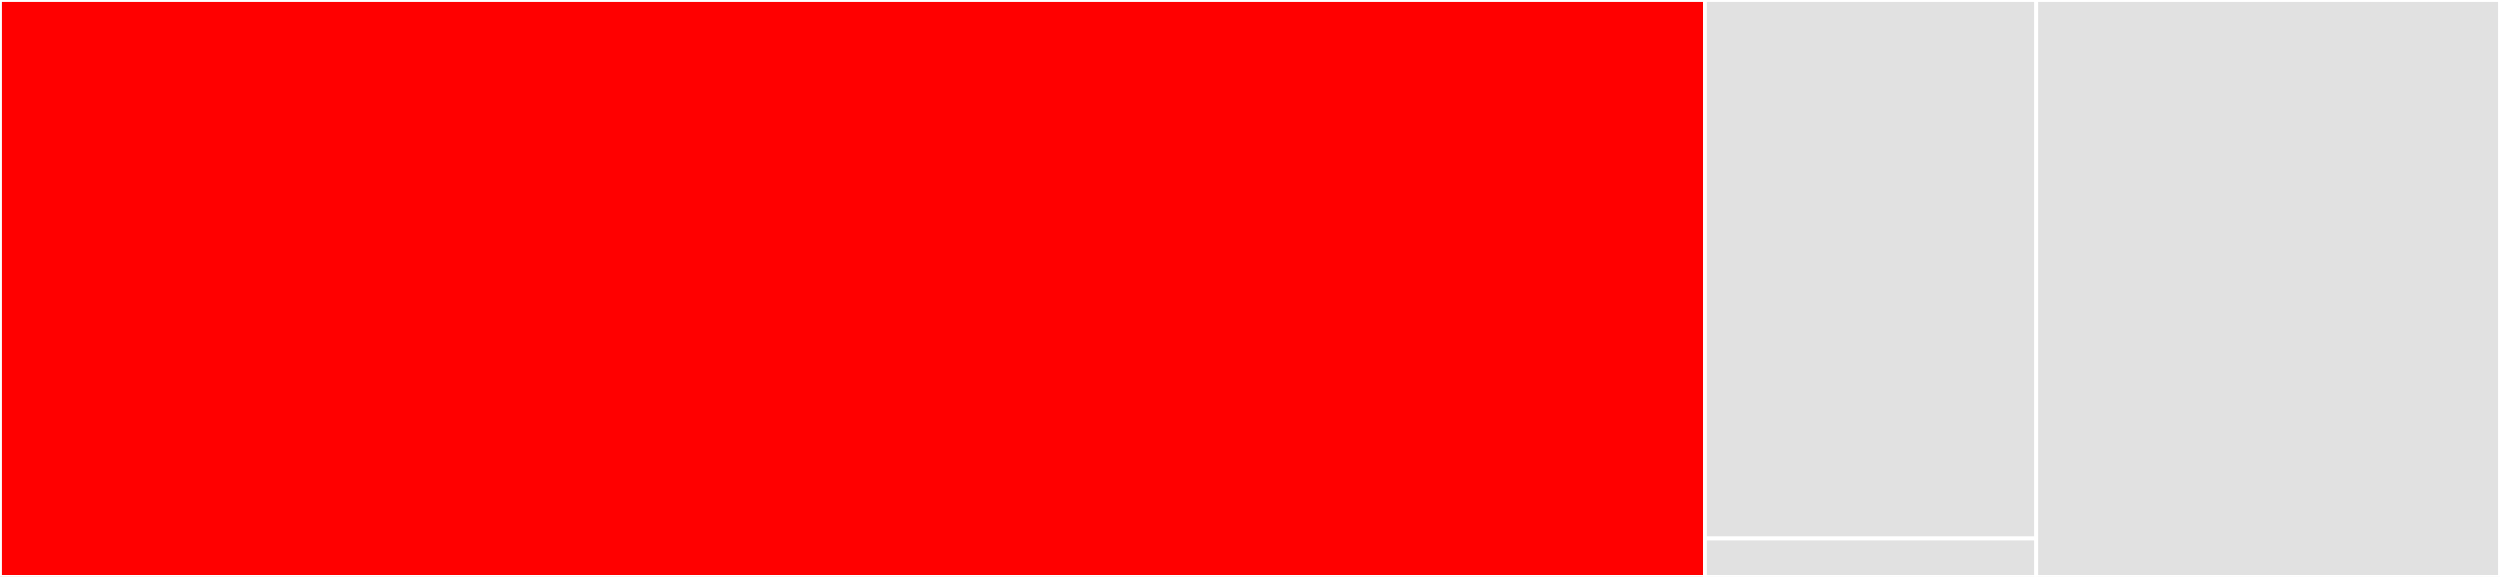<svg baseProfile="full" width="650" height="150" viewBox="0 0 650 150" version="1.1"
xmlns="http://www.w3.org/2000/svg" xmlns:ev="http://www.w3.org/2001/xml-events"
xmlns:xlink="http://www.w3.org/1999/xlink">

<rect x="0" y="0" width="650" height="150" fill="#333333" stroke="none"/>

<style>rect.s{mask:url(#mask);}</style>
<defs>
  <pattern id="white" width="4" height="4" patternUnits="userSpaceOnUse" patternTransform="rotate(45)">
    <rect width="2" height="2" transform="translate(0,0)" fill="white"></rect>
  </pattern>
  <mask id="mask">
    <rect x="0" y="0" width="100%" height="100%" fill="url(#white)"></rect>
  </mask>
</defs>

<rect x="0" y="0" width="443.286" height="150" fill="red" stroke="white" stroke-width="1" class=" tooltipped" data-content="details/conf_impl.h"><title>details/conf_impl.h</title></rect>
<rect x="443.286" y="0" width="86.131" height="140" fill="#e1e1e1" stroke="white" stroke-width="1" class=" tooltipped" data-content="details/template_impl.h"><title>details/template_impl.h</title></rect>
<rect x="443.286" y="140" width="86.131" height="10" fill="#e1e1e1" stroke="white" stroke-width="1" class=" tooltipped" data-content="details/setup_error.h"><title>details/setup_error.h</title></rect>
<rect x="529.417" y="0" width="120.583" height="150" fill="#e1e1e1" stroke="white" stroke-width="1" class=" tooltipped" data-content="conf.h"><title>conf.h</title></rect>
</svg>